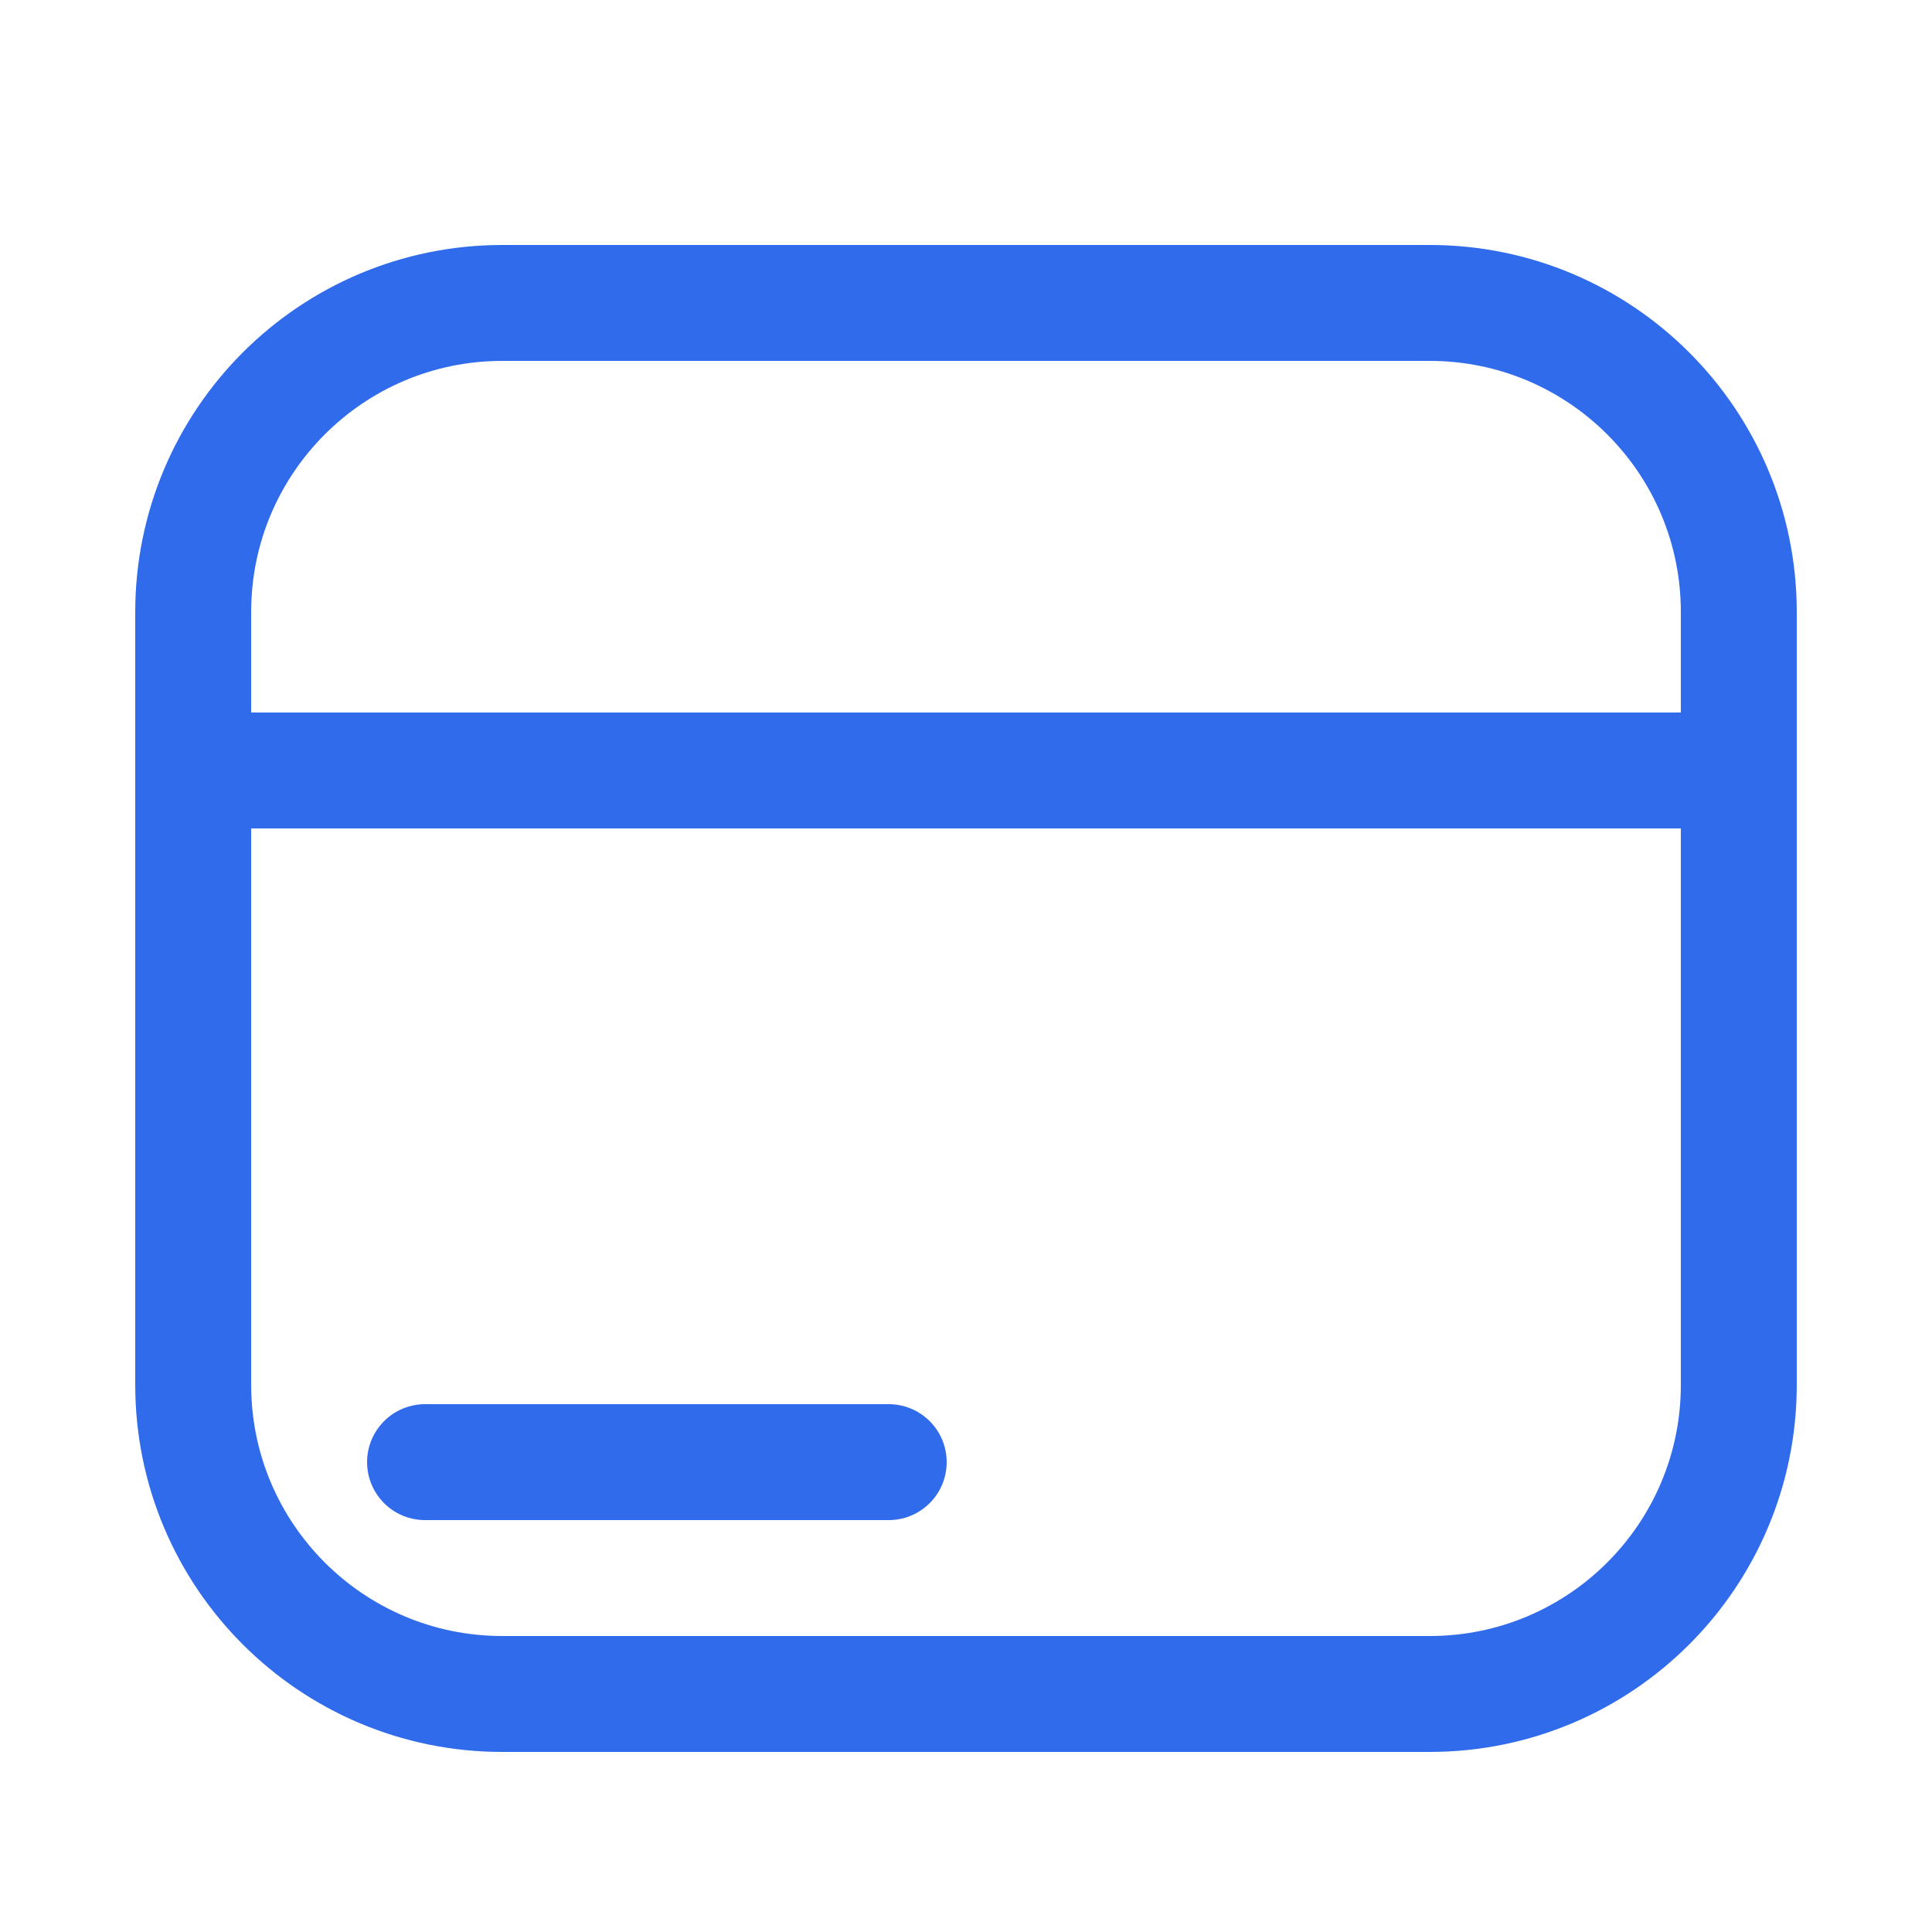 <svg xmlns="http://www.w3.org/2000/svg" width="800px" height="800px" viewBox="-0.5 0 25 25" fill="none"><g id="SVGRepo_bgCarrier" stroke-width="0"></g><g id="SVGRepo_tracerCarrier" stroke-linecap="round" stroke-linejoin="round"></g><g id="SVGRepo_iconCarrier"><path d="M22 9.97H2" stroke="#306BEC" stroke-width="1.5" stroke-linecap="round" stroke-linejoin="round"></path><path d="M5 18.92H11" stroke="#306BEC" stroke-width="1.5" stroke-linecap="round" stroke-linejoin="round"></path><path d="M18 3.92H6C3.791 3.92 2 5.711 2 7.92V17.92C2 20.129 3.791 21.92 6 21.92H18C20.209 21.92 22 20.129 22 17.92V7.92C22 5.711 20.209 3.92 18 3.92Z" stroke="#306BEC" stroke-width="1.5" stroke-linecap="round" stroke-linejoin="round"></path></g></svg>